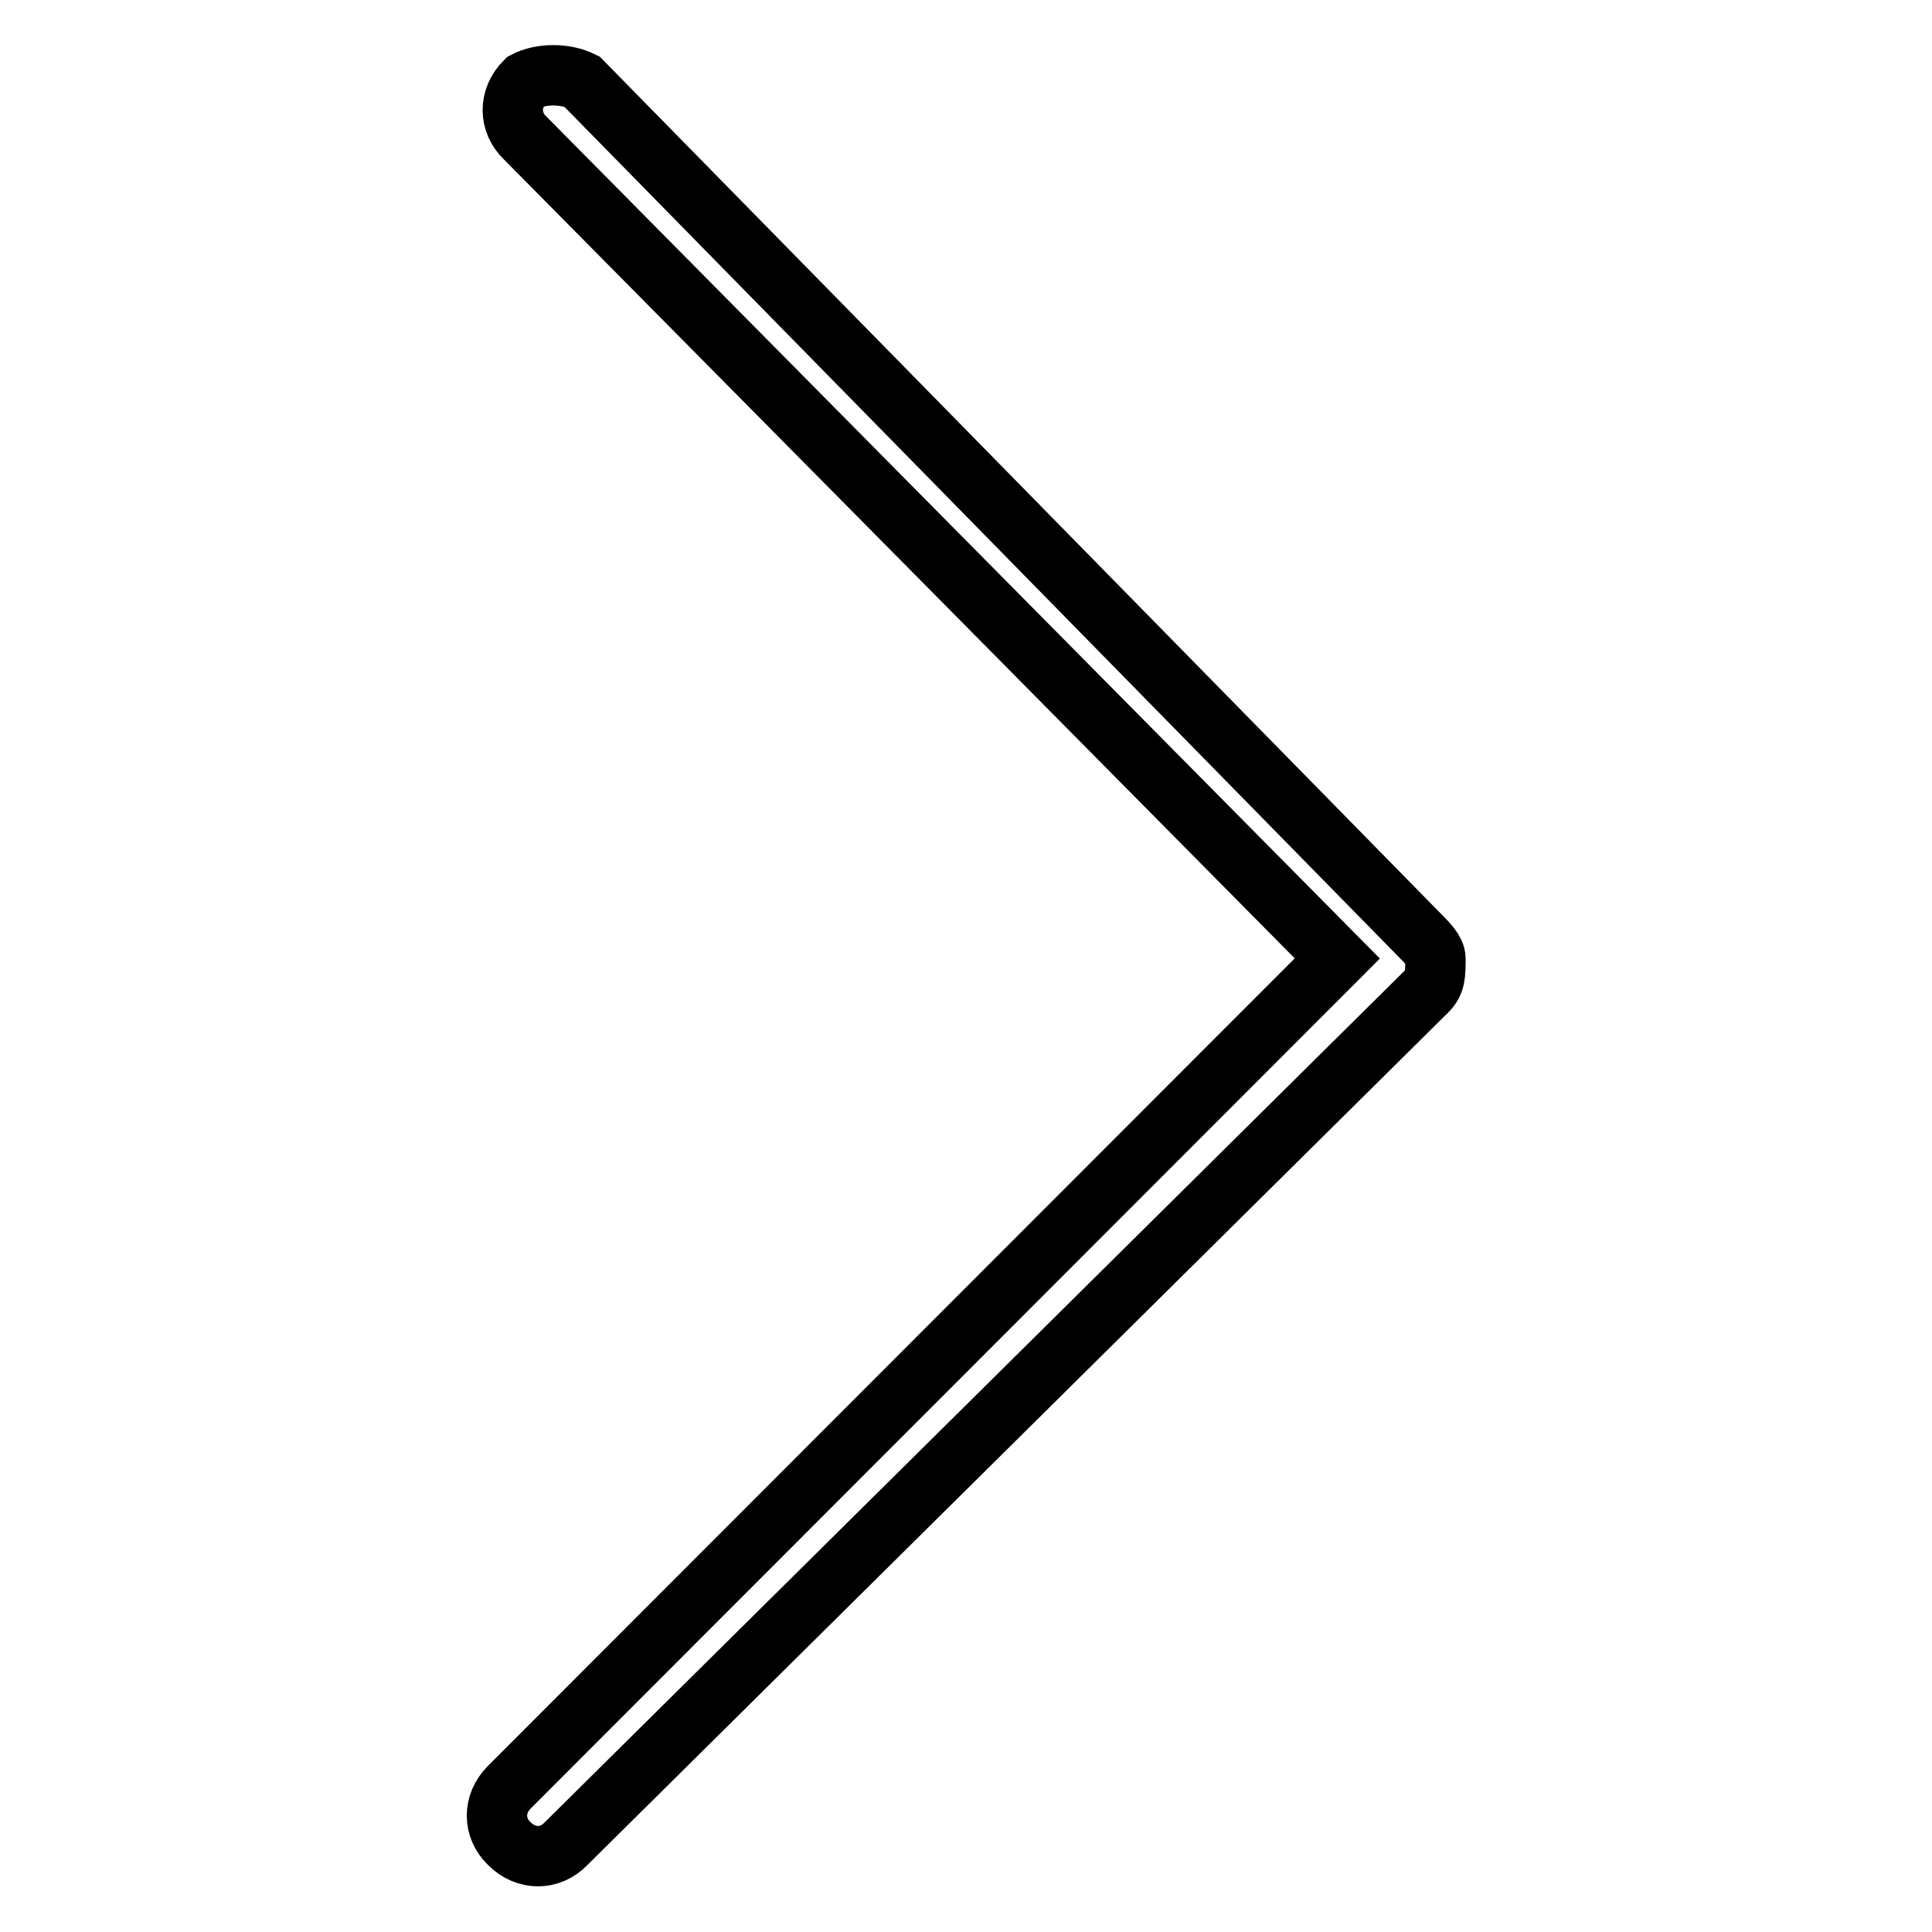 <?xml version="1.0" encoding="utf-8"?>
<!-- Svg Vector Icons : http://www.onlinewebfonts.com/icon -->
<!DOCTYPE svg PUBLIC "-//W3C//DTD SVG 1.1//EN" "http://www.w3.org/Graphics/SVG/1.1/DTD/svg11.dtd">
<svg version="1.1" xmlns="http://www.w3.org/2000/svg" xmlns:xlink="http://www.w3.org/1999/xlink" x="0px" y="0px" viewBox="0 0 256 256" enable-background="new 0 0 256 256" xml:space="preserve">
<g> <path stroke-width="8" fill-opacity="0" stroke="#000000"  d="M188,123.8L77.1,10.8c-2.2-1.1-5.4-1.1-7.5,0c-2.2,2.2-2.2,5.4,0,7.5l107.6,108.7L67.5,236.8 c-2.2,2.2-2.2,5.4,0,7.5c2.2,2.2,5.4,2.2,7.5,0l114.1-113c1.1-1.1,1.1-2.2,1.1-4.3C190.2,126,189.1,124.9,188,123.8z"/></g>
</svg>